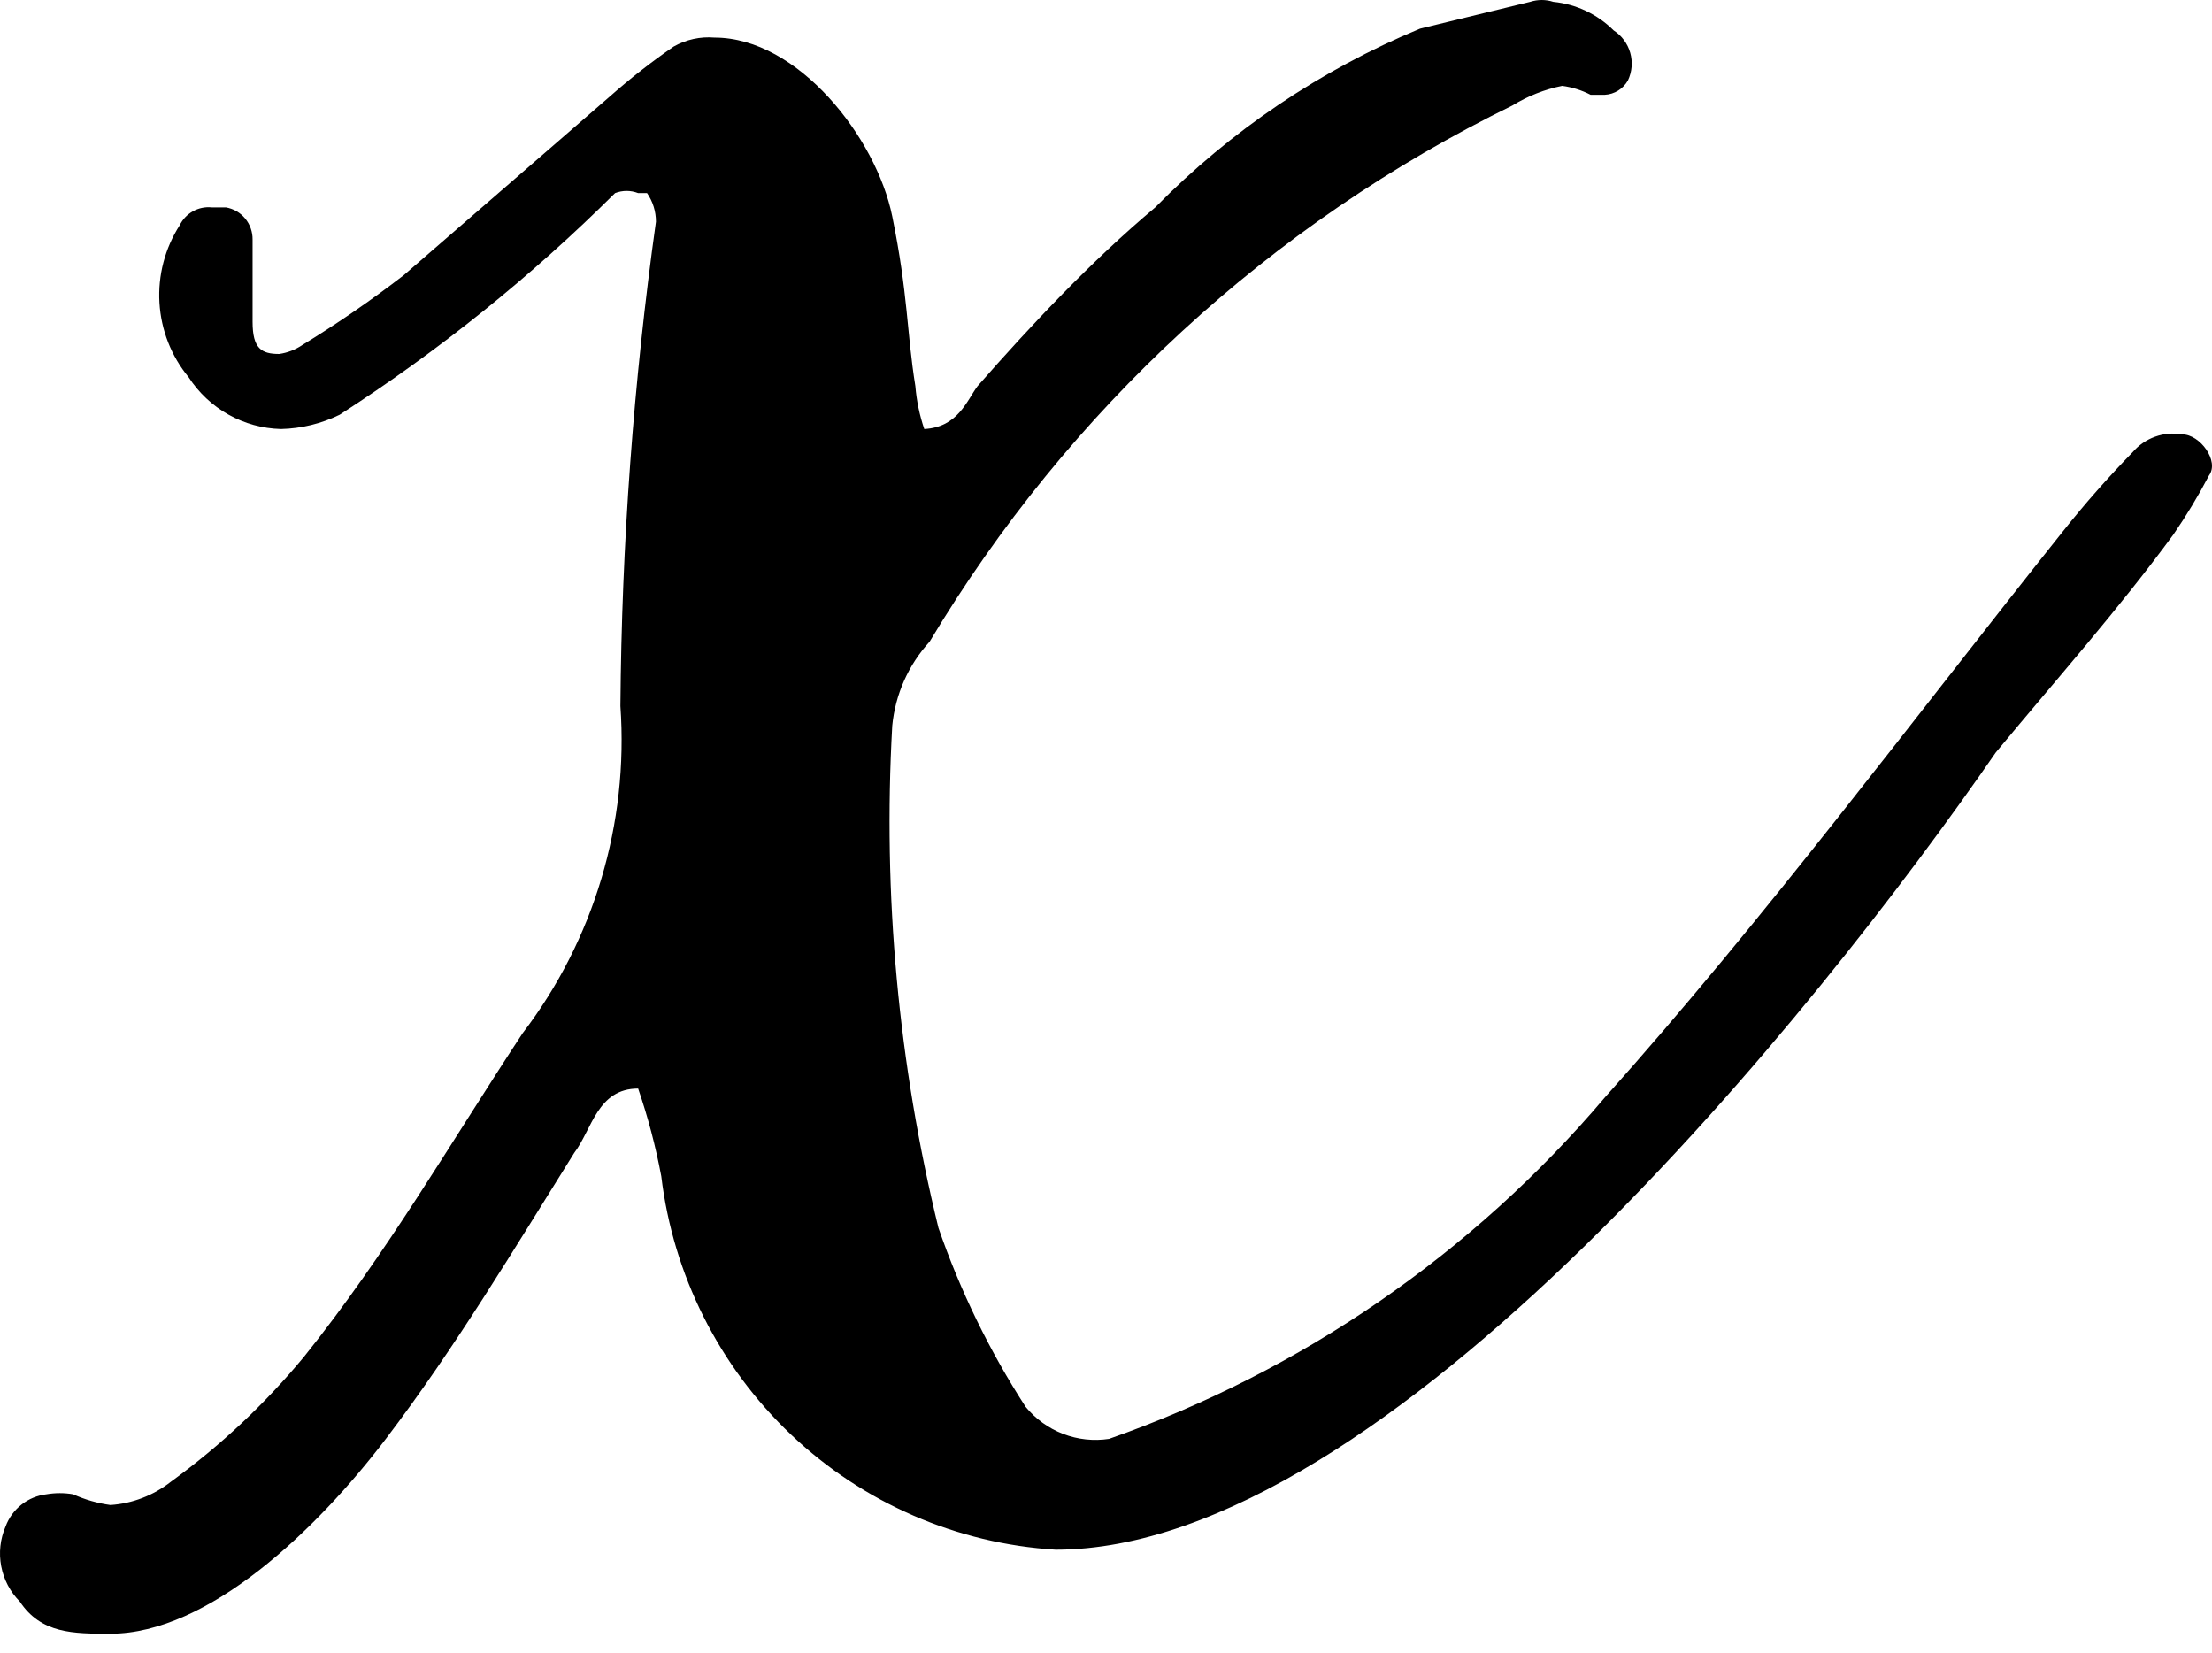 <?xml version="1.0" encoding="UTF-8"?> <svg xmlns="http://www.w3.org/2000/svg" width="87" height="65" viewBox="0 0 87 65" fill="none"> <path d="M38.448 15.185C40.545 12.795 42.921 10.265 45.437 8.156C48.406 5.136 51.947 2.746 55.85 1.127L60.183 0.072C60.479 -0.024 60.797 -0.024 61.092 0.072C61.989 0.161 62.829 0.558 63.468 1.197C63.784 1.4 64.015 1.713 64.118 2.075C64.221 2.437 64.189 2.825 64.027 3.165C63.935 3.328 63.803 3.464 63.644 3.563C63.486 3.661 63.305 3.718 63.119 3.728C63.119 3.728 62.7 3.728 62.56 3.728C62.21 3.547 61.832 3.428 61.442 3.376C60.749 3.516 60.087 3.778 59.485 4.149C49.976 8.8 42.014 16.125 36.561 25.237C35.728 26.148 35.212 27.308 35.093 28.54C34.719 35.178 35.332 41.836 36.911 48.292C37.766 50.765 38.916 53.126 40.335 55.321C40.727 55.8 41.236 56.168 41.812 56.39C42.387 56.611 43.01 56.679 43.62 56.586C51.188 53.929 57.917 49.295 63.119 43.161C69.409 36.132 75.21 28.329 81.15 20.879C82.006 19.802 82.916 18.77 83.876 17.786C84.113 17.508 84.418 17.297 84.761 17.174C85.105 17.05 85.474 17.019 85.833 17.083C86.531 17.083 87.3 18.137 86.881 18.7C86.462 19.5 85.995 20.275 85.483 21.019C83.317 23.971 80.941 26.642 78.494 29.595C71.505 39.717 54.523 60.944 41.523 60.944C37.636 60.709 33.955 59.11 31.12 56.426C28.285 53.741 26.476 50.142 26.008 46.254C25.788 45.085 25.485 43.934 25.099 42.809C23.492 42.809 23.282 44.426 22.584 45.34C20.207 49.136 17.901 53.002 15.175 56.586C12.45 60.171 8.187 64.248 4.343 64.248C2.875 64.248 1.617 64.248 0.778 62.983C0.401 62.604 0.147 62.12 0.047 61.593C-0.053 61.067 0.007 60.522 0.219 60.031C0.345 59.691 0.562 59.394 0.846 59.17C1.129 58.947 1.469 58.807 1.827 58.765C2.174 58.705 2.528 58.705 2.875 58.765C3.342 58.976 3.836 59.118 4.343 59.187C5.208 59.129 6.036 58.81 6.719 58.273C8.664 56.86 10.425 55.207 11.96 53.353C15.175 49.346 17.691 44.988 20.557 40.63C23.36 36.96 24.728 32.383 24.401 27.767C24.449 21.393 24.916 15.03 25.799 8.718C25.799 8.316 25.677 7.924 25.449 7.594H25.099C24.807 7.48 24.483 7.48 24.191 7.594C20.894 10.873 17.263 13.794 13.358 16.31C12.638 16.661 11.852 16.853 11.052 16.872C10.327 16.854 9.618 16.659 8.985 16.304C8.352 15.949 7.814 15.444 7.418 14.834C6.735 14.005 6.334 12.978 6.271 11.904C6.208 10.829 6.487 9.763 7.068 8.859C7.181 8.626 7.363 8.434 7.588 8.309C7.812 8.183 8.07 8.13 8.326 8.156H8.885C9.181 8.206 9.45 8.361 9.642 8.593C9.835 8.826 9.938 9.119 9.934 9.421C9.934 10.476 9.934 11.6 9.934 12.655C9.934 13.709 10.283 13.92 10.982 13.92C11.308 13.873 11.618 13.753 11.891 13.568C13.267 12.727 14.596 11.812 15.874 10.827L23.981 3.798C24.78 3.091 25.62 2.434 26.497 1.83C26.986 1.553 27.546 1.431 28.105 1.478C31.389 1.478 34.465 5.415 35.093 8.507C35.722 11.6 35.653 13.006 36.002 15.185C36.049 15.76 36.167 16.326 36.352 16.872C37.68 16.802 38.029 15.747 38.448 15.185Z" fill="black"></path> </svg> 